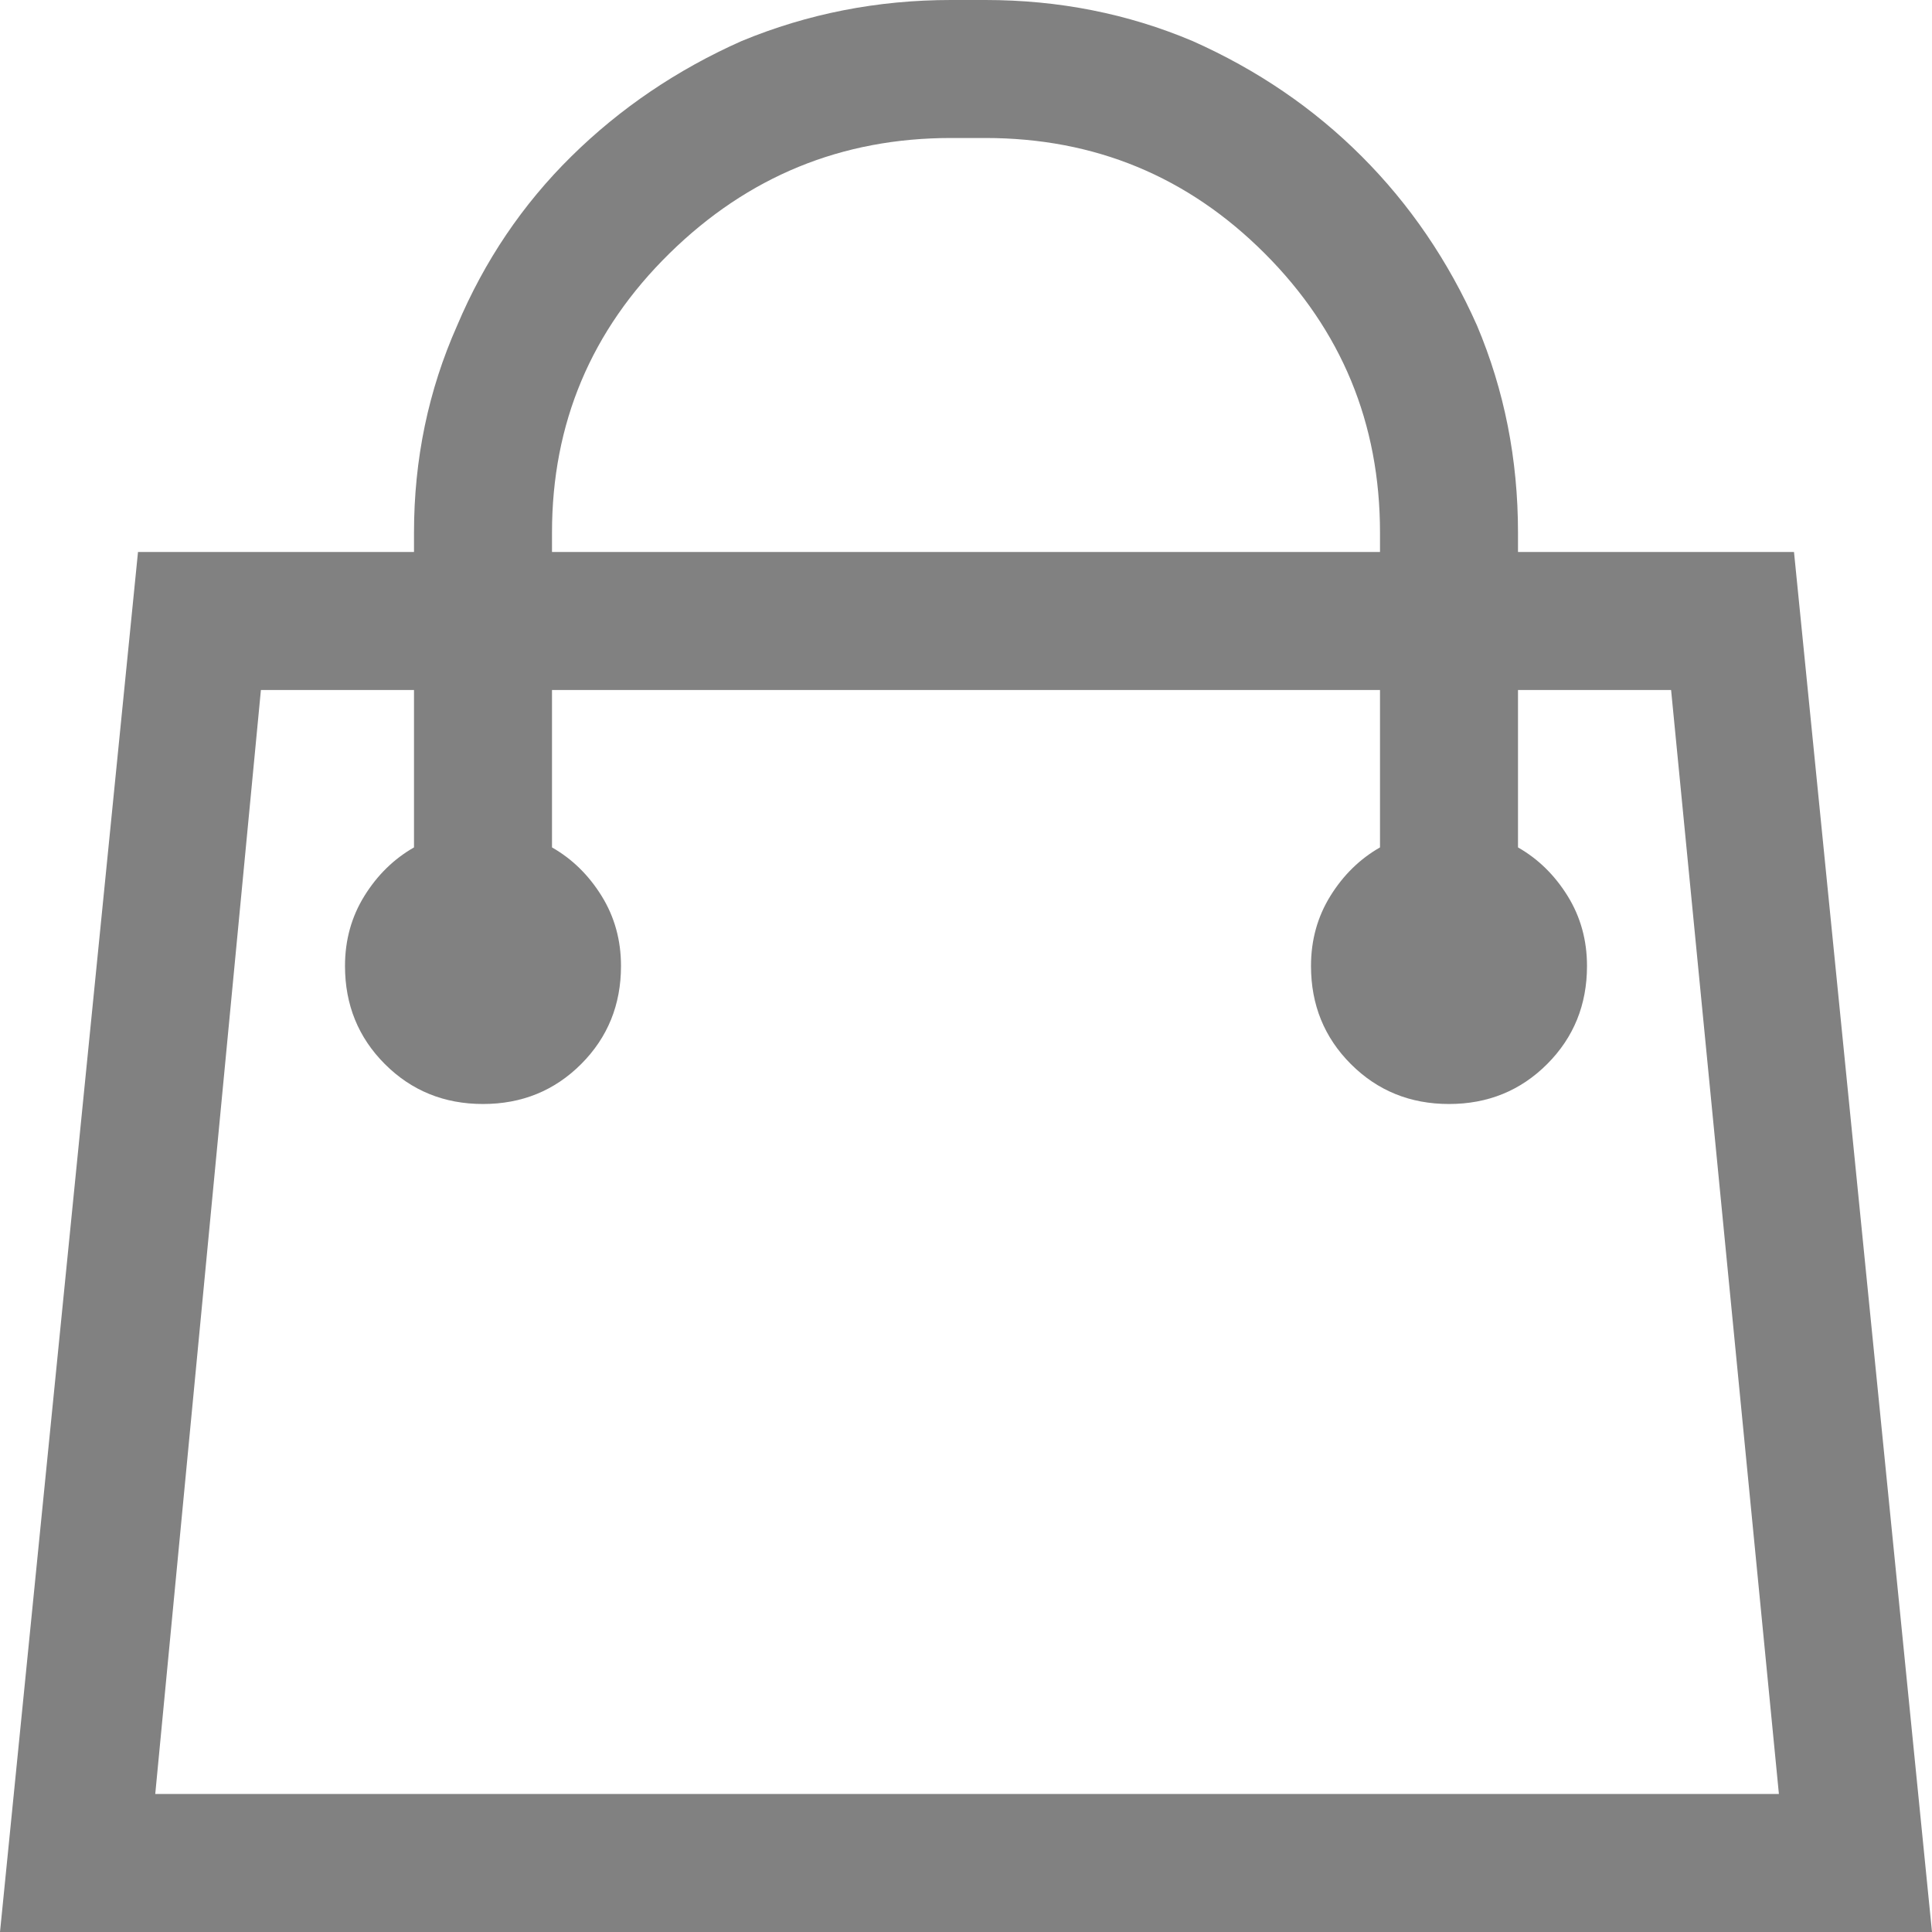 <svg width="1024" height="1024" viewBox="0 0 1024 1024" fill="none" xmlns="http://www.w3.org/2000/svg">
<path d="M950.857 292.571H804.571V282.286C804.571 243.429 797.333 206.857 782.857 172.571C767.619 138.286 747.238 108.381 721.714 82.857C696.19 57.333 666.286 36.952 632 21.714C597.714 7.238 561.143 0 522.286 0H504C465.143 0 428.19 7.238 393.143 21.714C358.857 36.952 328.762 57.333 302.857 82.857C276.952 108.381 256.762 138.286 242.286 172.571C227.048 206.857 219.429 243.429 219.429 282.286V292.571H73.143L0 1024H1024L950.857 292.571ZM292.571 282.286C292.571 224.381 313.333 175.048 354.857 134.286C396.381 93.524 446.095 73.143 504 73.143H522.286C580.191 73.143 629.524 93.524 670.286 134.286C711.048 175.048 731.429 224.381 731.429 282.286V292.571H292.571V282.286ZM82.286 950.857L138.286 365.714H219.429V449.143C208.762 455.238 200 463.81 193.143 474.857C186.286 485.905 182.857 498.286 182.857 512C182.857 532.571 189.905 549.905 204 564C218.095 578.095 235.429 585.143 256 585.143C276.571 585.143 293.905 578.095 308 564C322.095 549.905 329.143 532.571 329.143 512C329.143 498.286 325.714 485.905 318.857 474.857C312 463.81 303.238 455.238 292.571 449.143V365.714H731.429V449.143C720.762 455.238 712 463.81 705.143 474.857C698.286 485.905 694.857 498.286 694.857 512C694.857 532.571 701.905 549.905 716 564C730.095 578.095 747.429 585.143 768 585.143C788.571 585.143 805.905 578.095 820 564C834.095 549.905 841.143 532.571 841.143 512C841.143 498.286 837.714 485.905 830.857 474.857C824 463.81 815.238 455.238 804.571 449.143V365.714H885.714L942.857 950.857H82.286Z" fill="#818181"/>
</svg>
